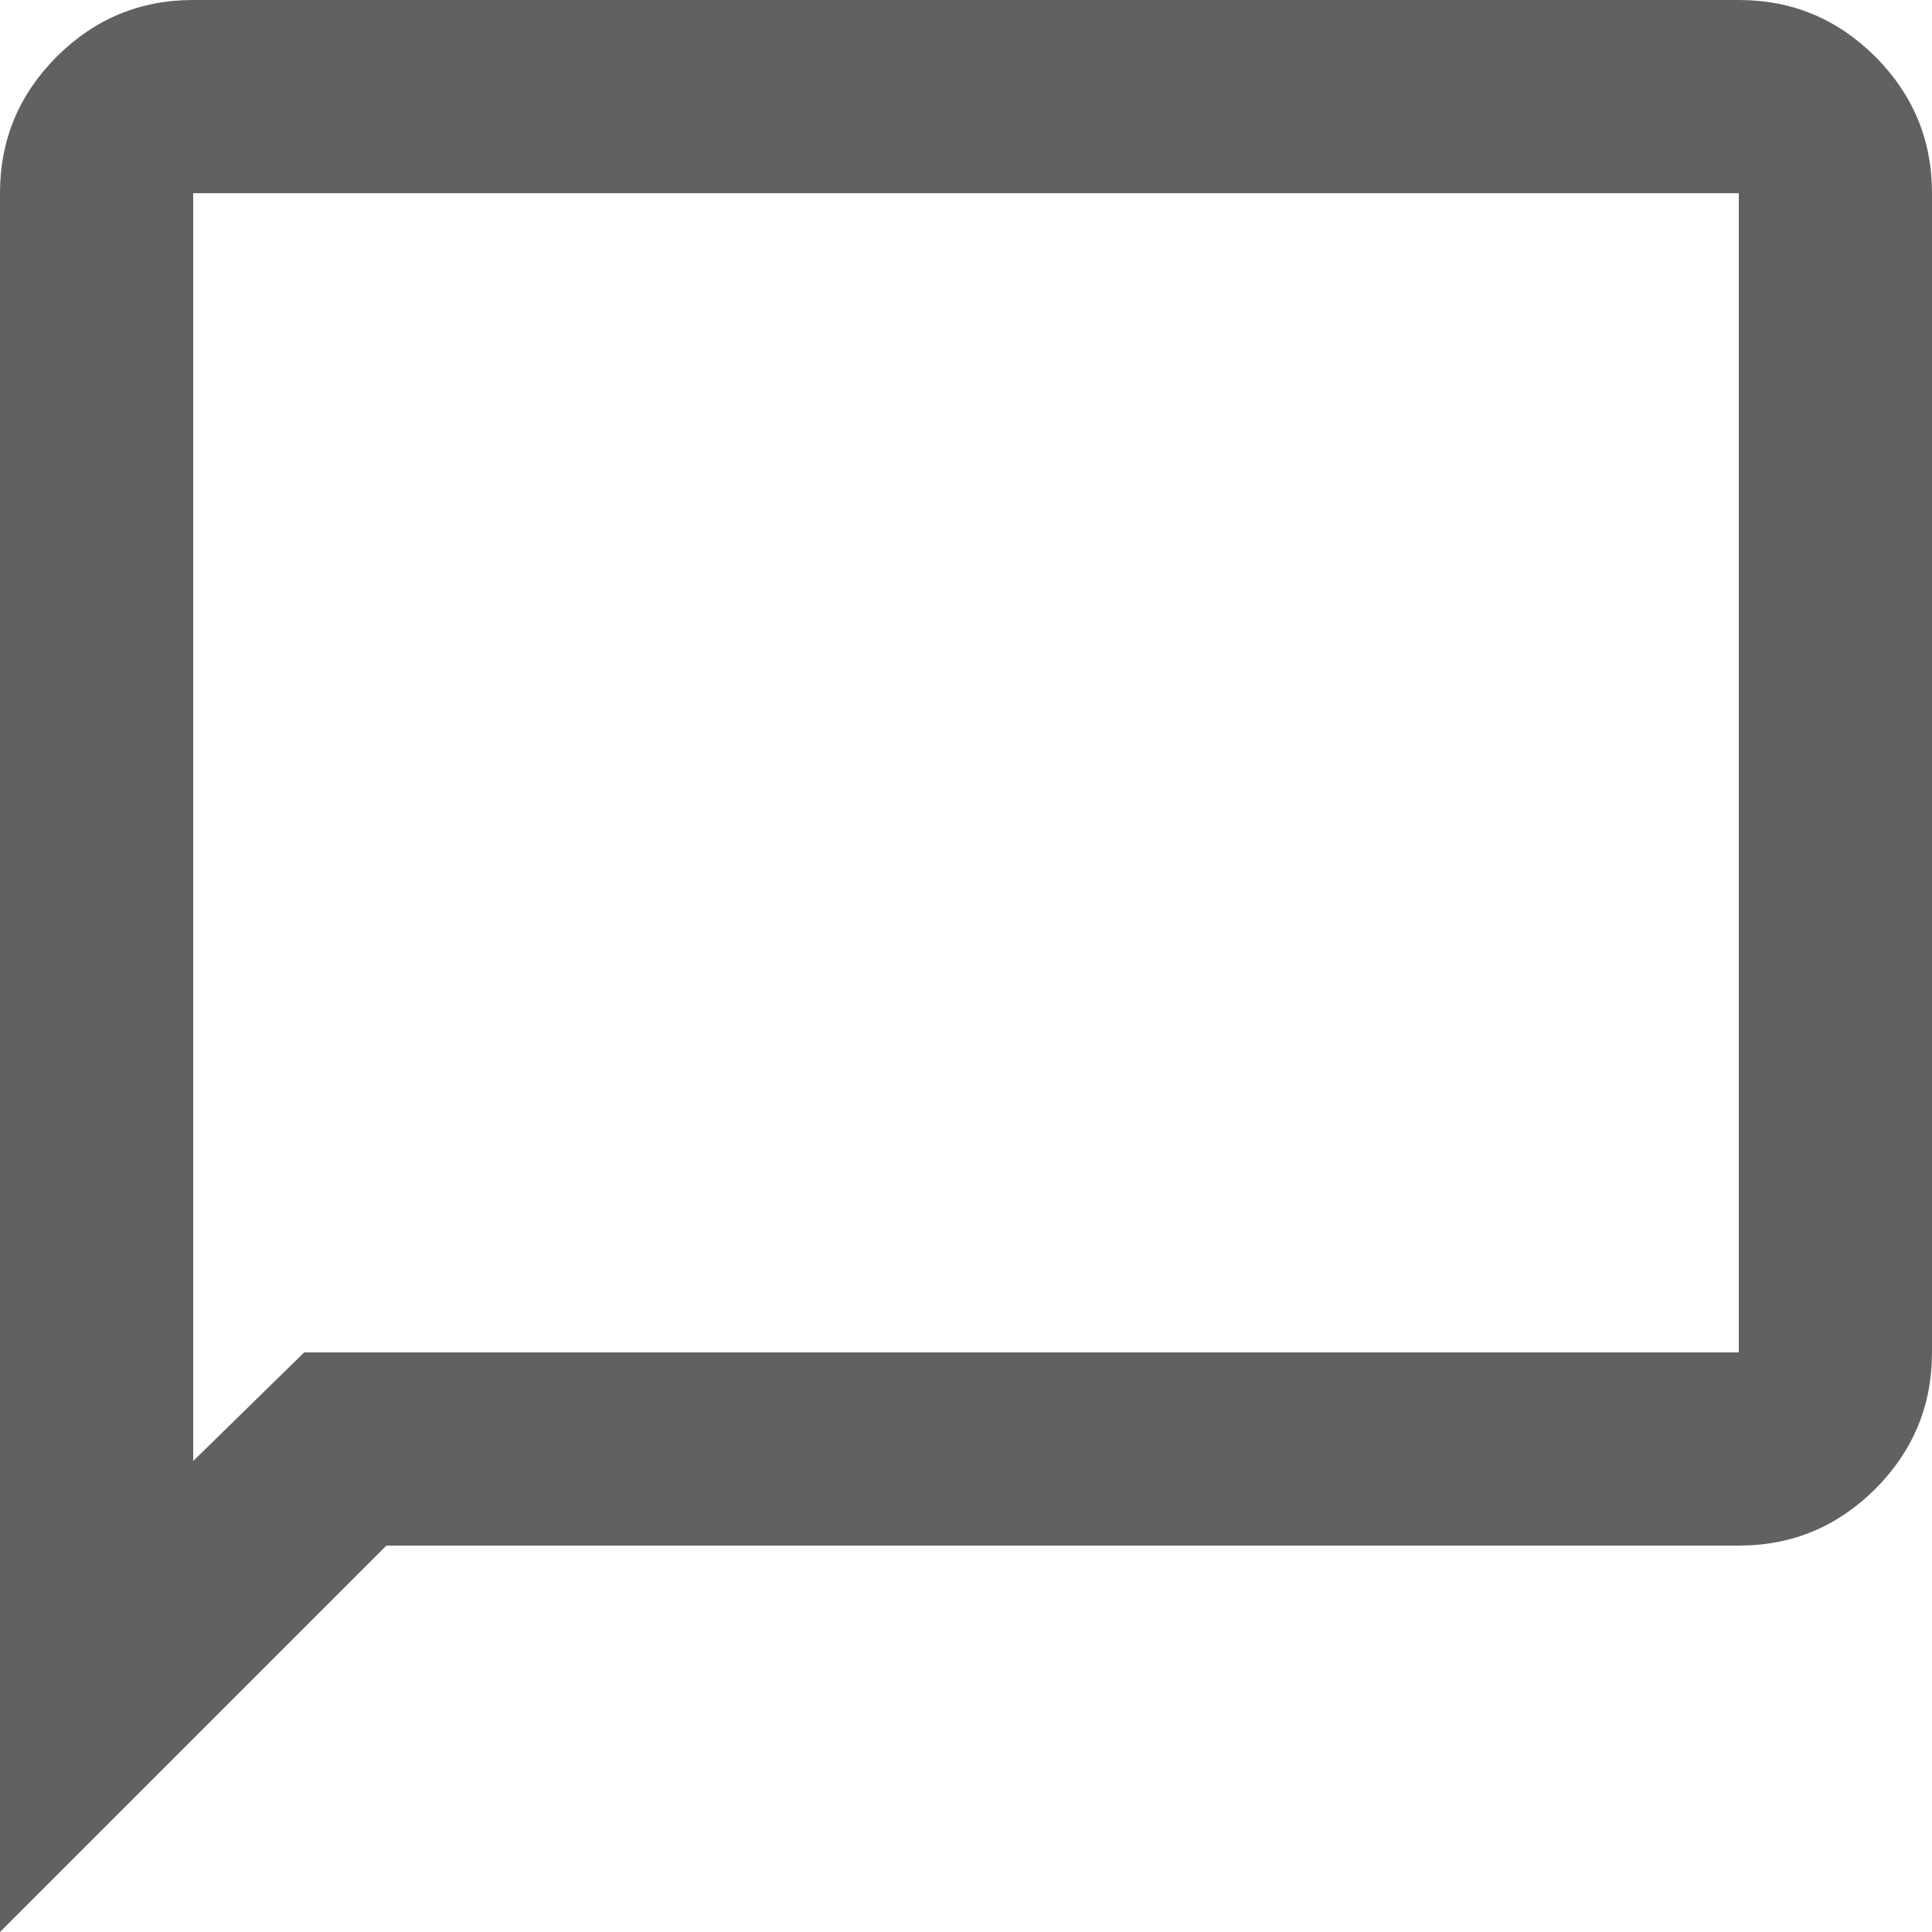 <svg width="9" height="9" viewBox="0 0 9 9" fill="none" xmlns="http://www.w3.org/2000/svg">
<path d="M0 9V0.9C0 0.652 0.088 0.441 0.264 0.264C0.441 0.088 0.652 0 0.9 0H8.1C8.348 0 8.559 0.088 8.736 0.264C8.912 0.441 9 0.652 9 0.9V6.3C9 6.548 8.912 6.759 8.736 6.936C8.559 7.112 8.348 7.2 8.1 7.2H1.8L0 9ZM1.417 6.3H8.1V0.9H0.9V6.806L1.417 6.3Z" fill="#201E1F" fill-opacity="0.7"/>
</svg>
